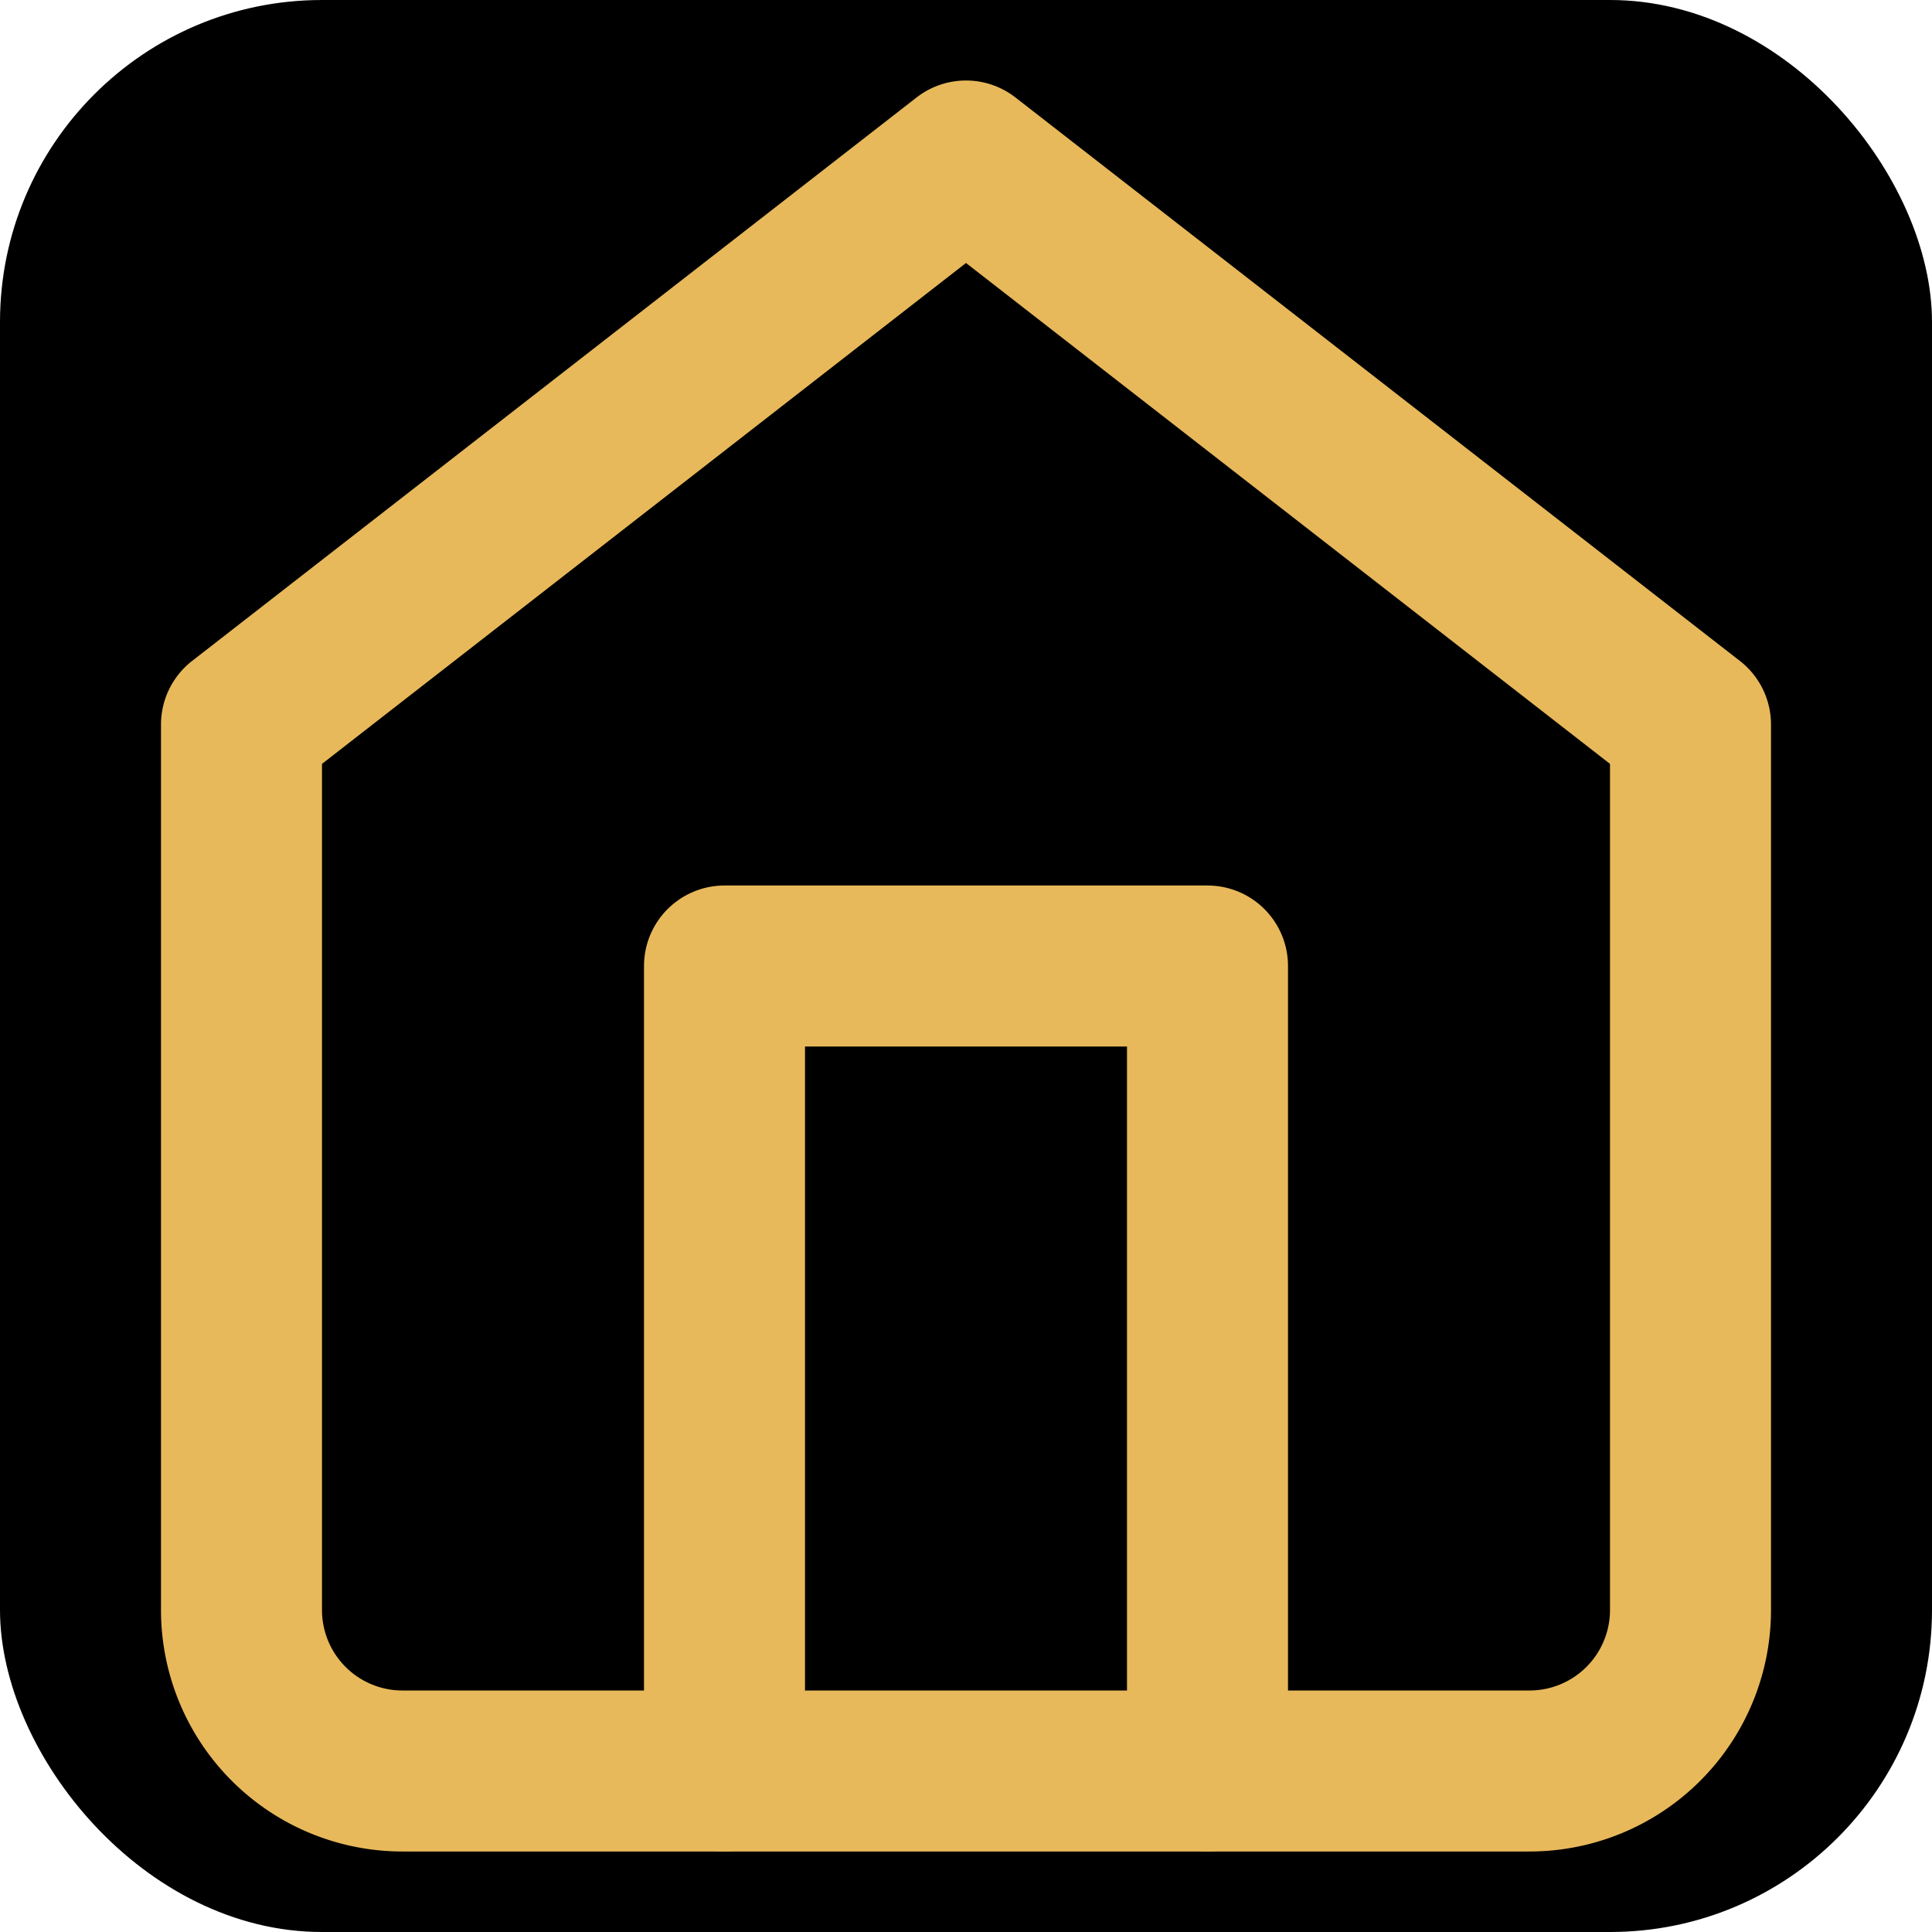 <svg xmlns="http://www.w3.org/2000/svg" viewBox="0 0 24 24" fill="none">
  <rect width="24" height="24" rx="4" fill="black"/>
  <path d="M3 9l9-7 9 7v11a2 2 0 0 1-2 2H5a2 2 0 0 1-2-2z" stroke="#E8B95B" stroke-width="2" stroke-linecap="round" stroke-linejoin="round"/>
  <polyline points="9,22 9,12 15,12 15,22" stroke="#E8B95B" stroke-width="2" stroke-linecap="round" stroke-linejoin="round"/>
</svg>
